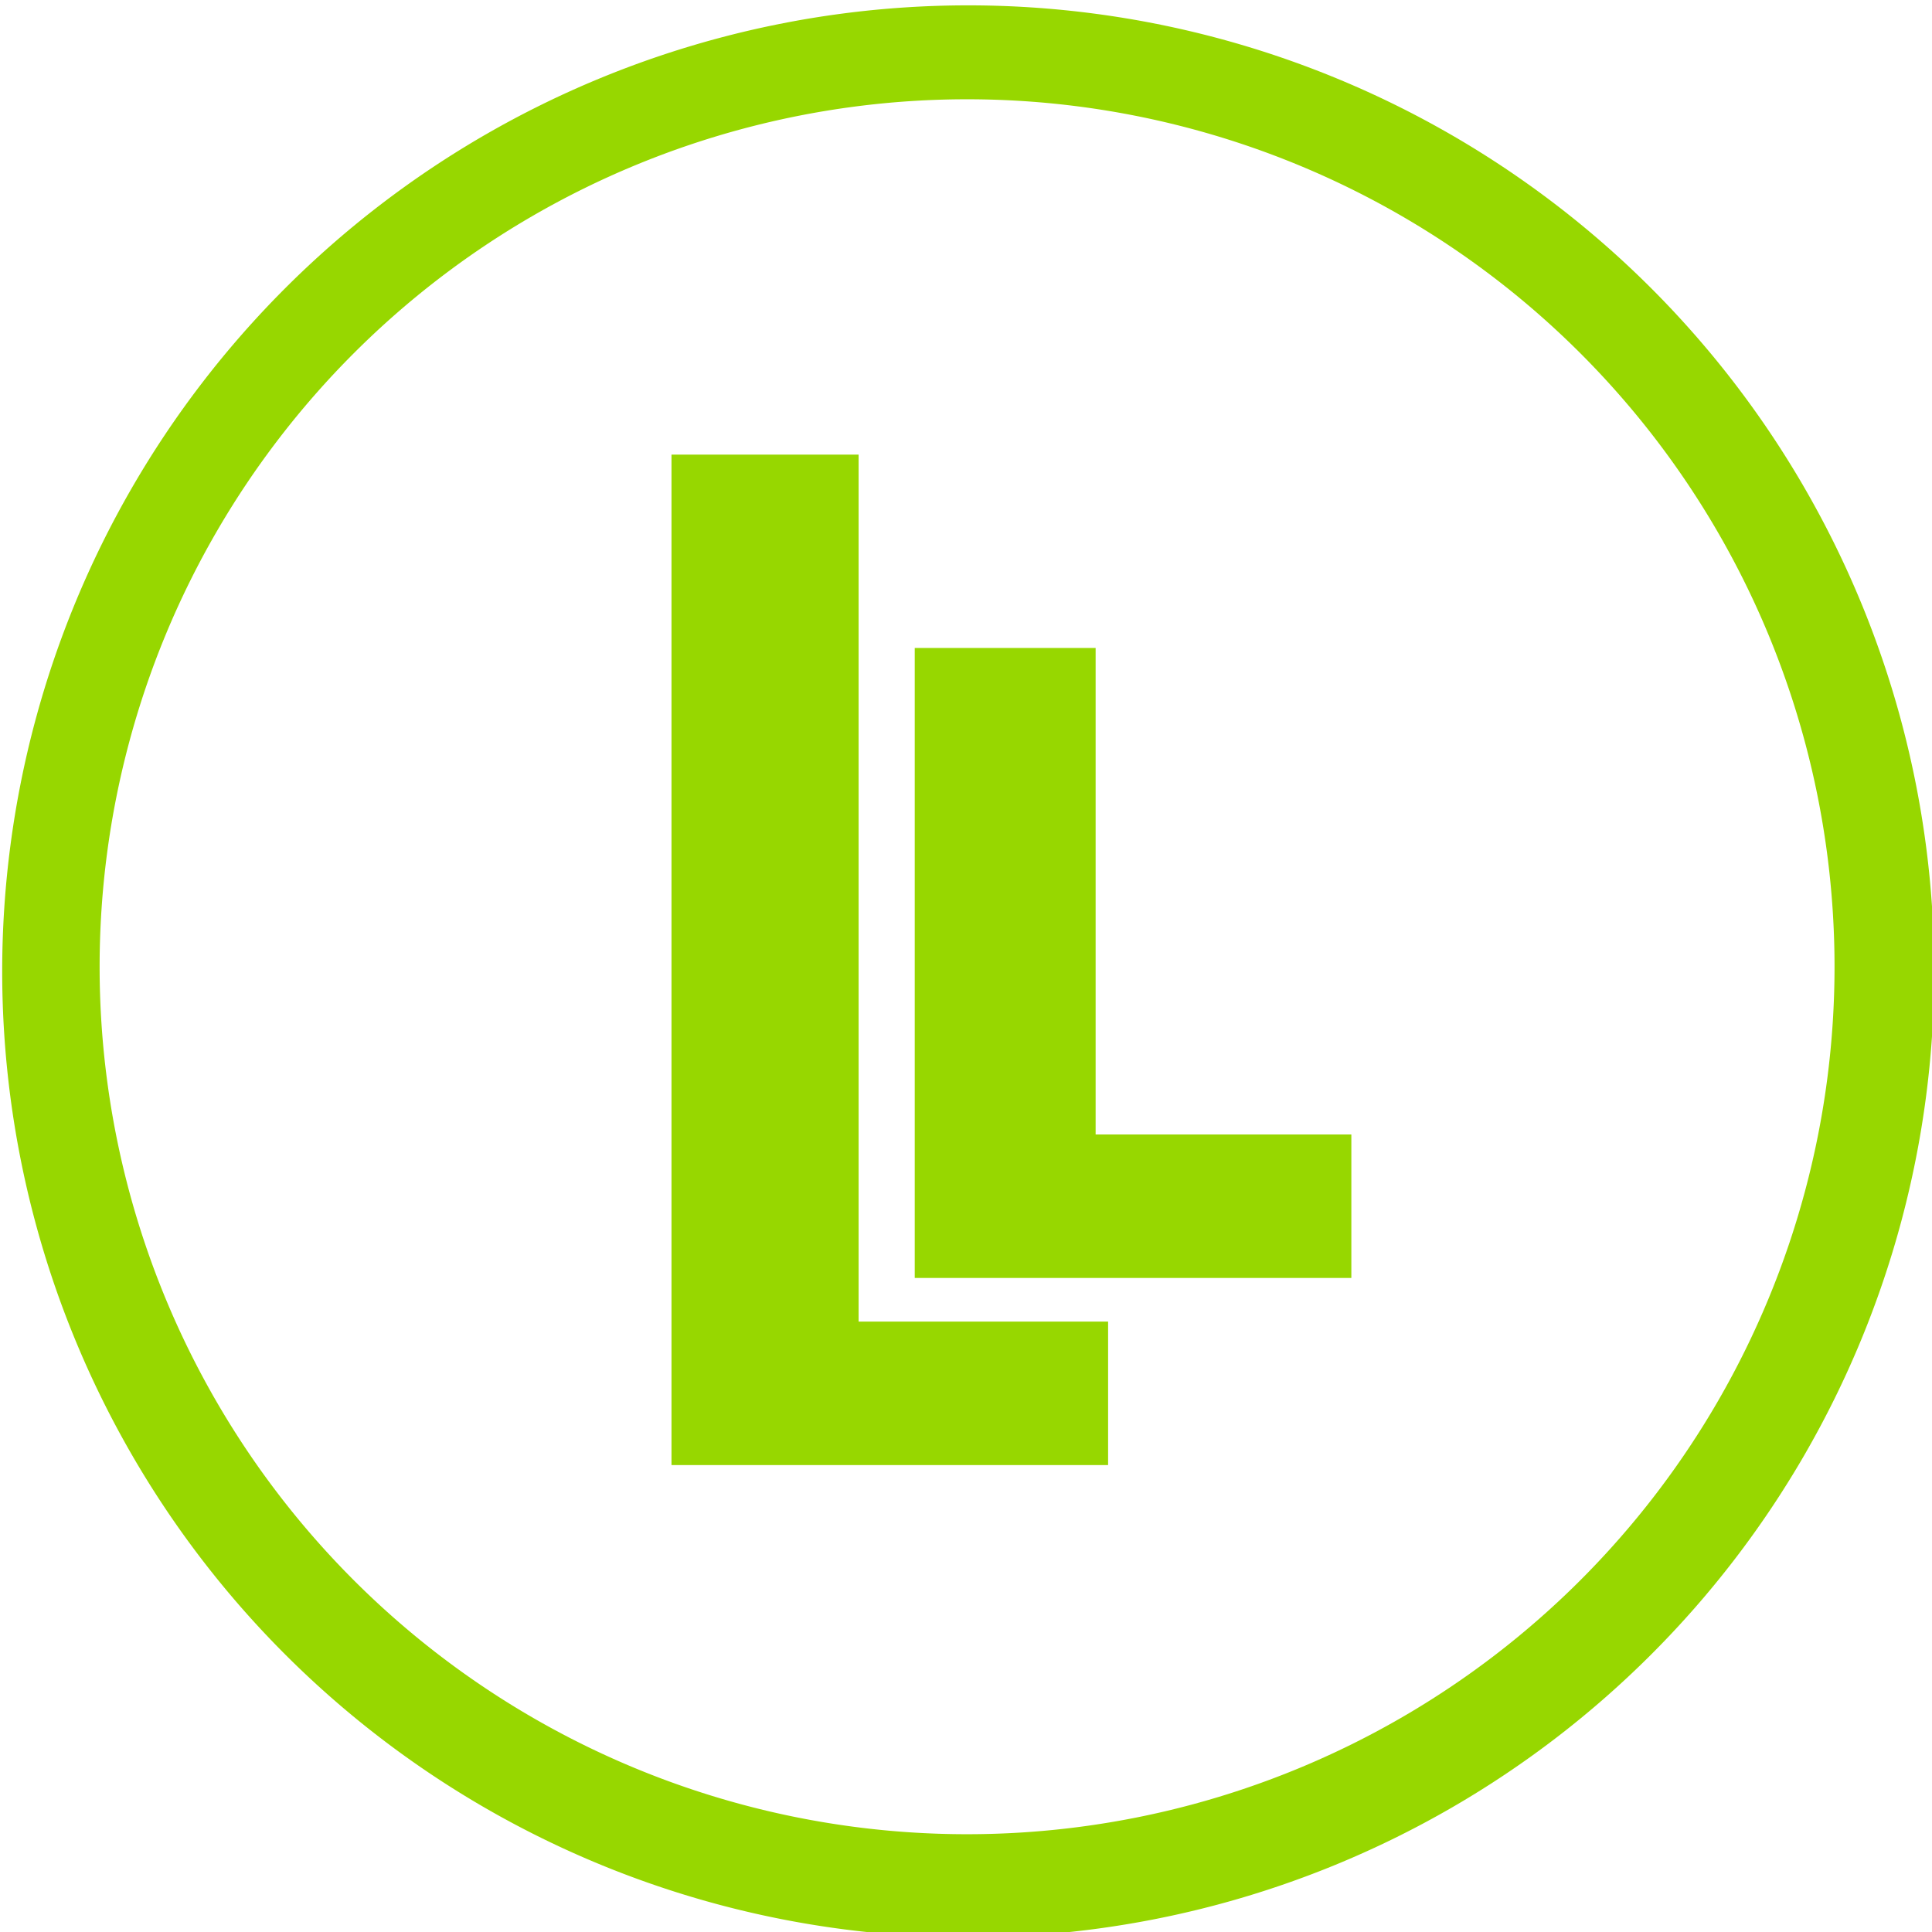 <?xml version="1.0" encoding="UTF-8" standalone="no"?>
<svg
   xmlns:dc="http://purl.org/dc/elements/1.1/"
   xmlns:cc="http://creativecommons.org/ns#"
   xmlns:rdf="http://www.w3.org/1999/02/22-rdf-syntax-ns#"
   xmlns:svg="http://www.w3.org/2000/svg"
   xmlns="http://www.w3.org/2000/svg"
   id="svg943"
   viewBox="0 0 96 96"
   version="1.1"
   height="96"
   width="96">
  <defs
     id="defs947" />
  <flowRoot
     id="flowRoot933"
     xml:space="preserve"
     style="line-height:1.25"
     word-spacing="0px"
     letter-spacing="0px"
     font-size="40px"
     font-family="sans-serif"
     fill="#000000"
     transform="translate(.046 -1.628)"><flowRegion
       id="flowRegion929"><rect
         id="rect927"
         height="44.746"
         width="74.847"
         y="46.373"
         x="-83.797" /></flowRegion><flowPara
       id="flowPara931">1111</flowPara></flowRoot>  <g
     style="fill:#97d700;fill-opacity:1"
     id="g941">
    <path
       style="fill:#97d700;fill-opacity:1"
       id="path935"
       d="m48.109 0.266a48 48 0 0 0-48 48 48 48 0 0 0 48 48 48 48 0 0 0 48-48 48 48 0 0 0-48-48zm-0.055 4.667a43.104 43.104 0 0 1 43.103 43.104 43.104 43.104 0 0 1-43.103 43.104 43.104 43.104 0 0 1-43.104-43.104 43.104 43.104 0 0 1 43.104-43.104z" />
    <path
       style="fill:#97d700;fill-opacity:1"
       id="path937"
       d="m33.366 22.59v50.208h21.695v-7.13h-12.397v-43.079z" />
    <path
       style="fill:#97d700;fill-opacity:1"
       id="path939"
       d="m45.453 32.197v31.304h21.695v-7.13h-12.707v-24.174z" />
  </g>
</svg>
